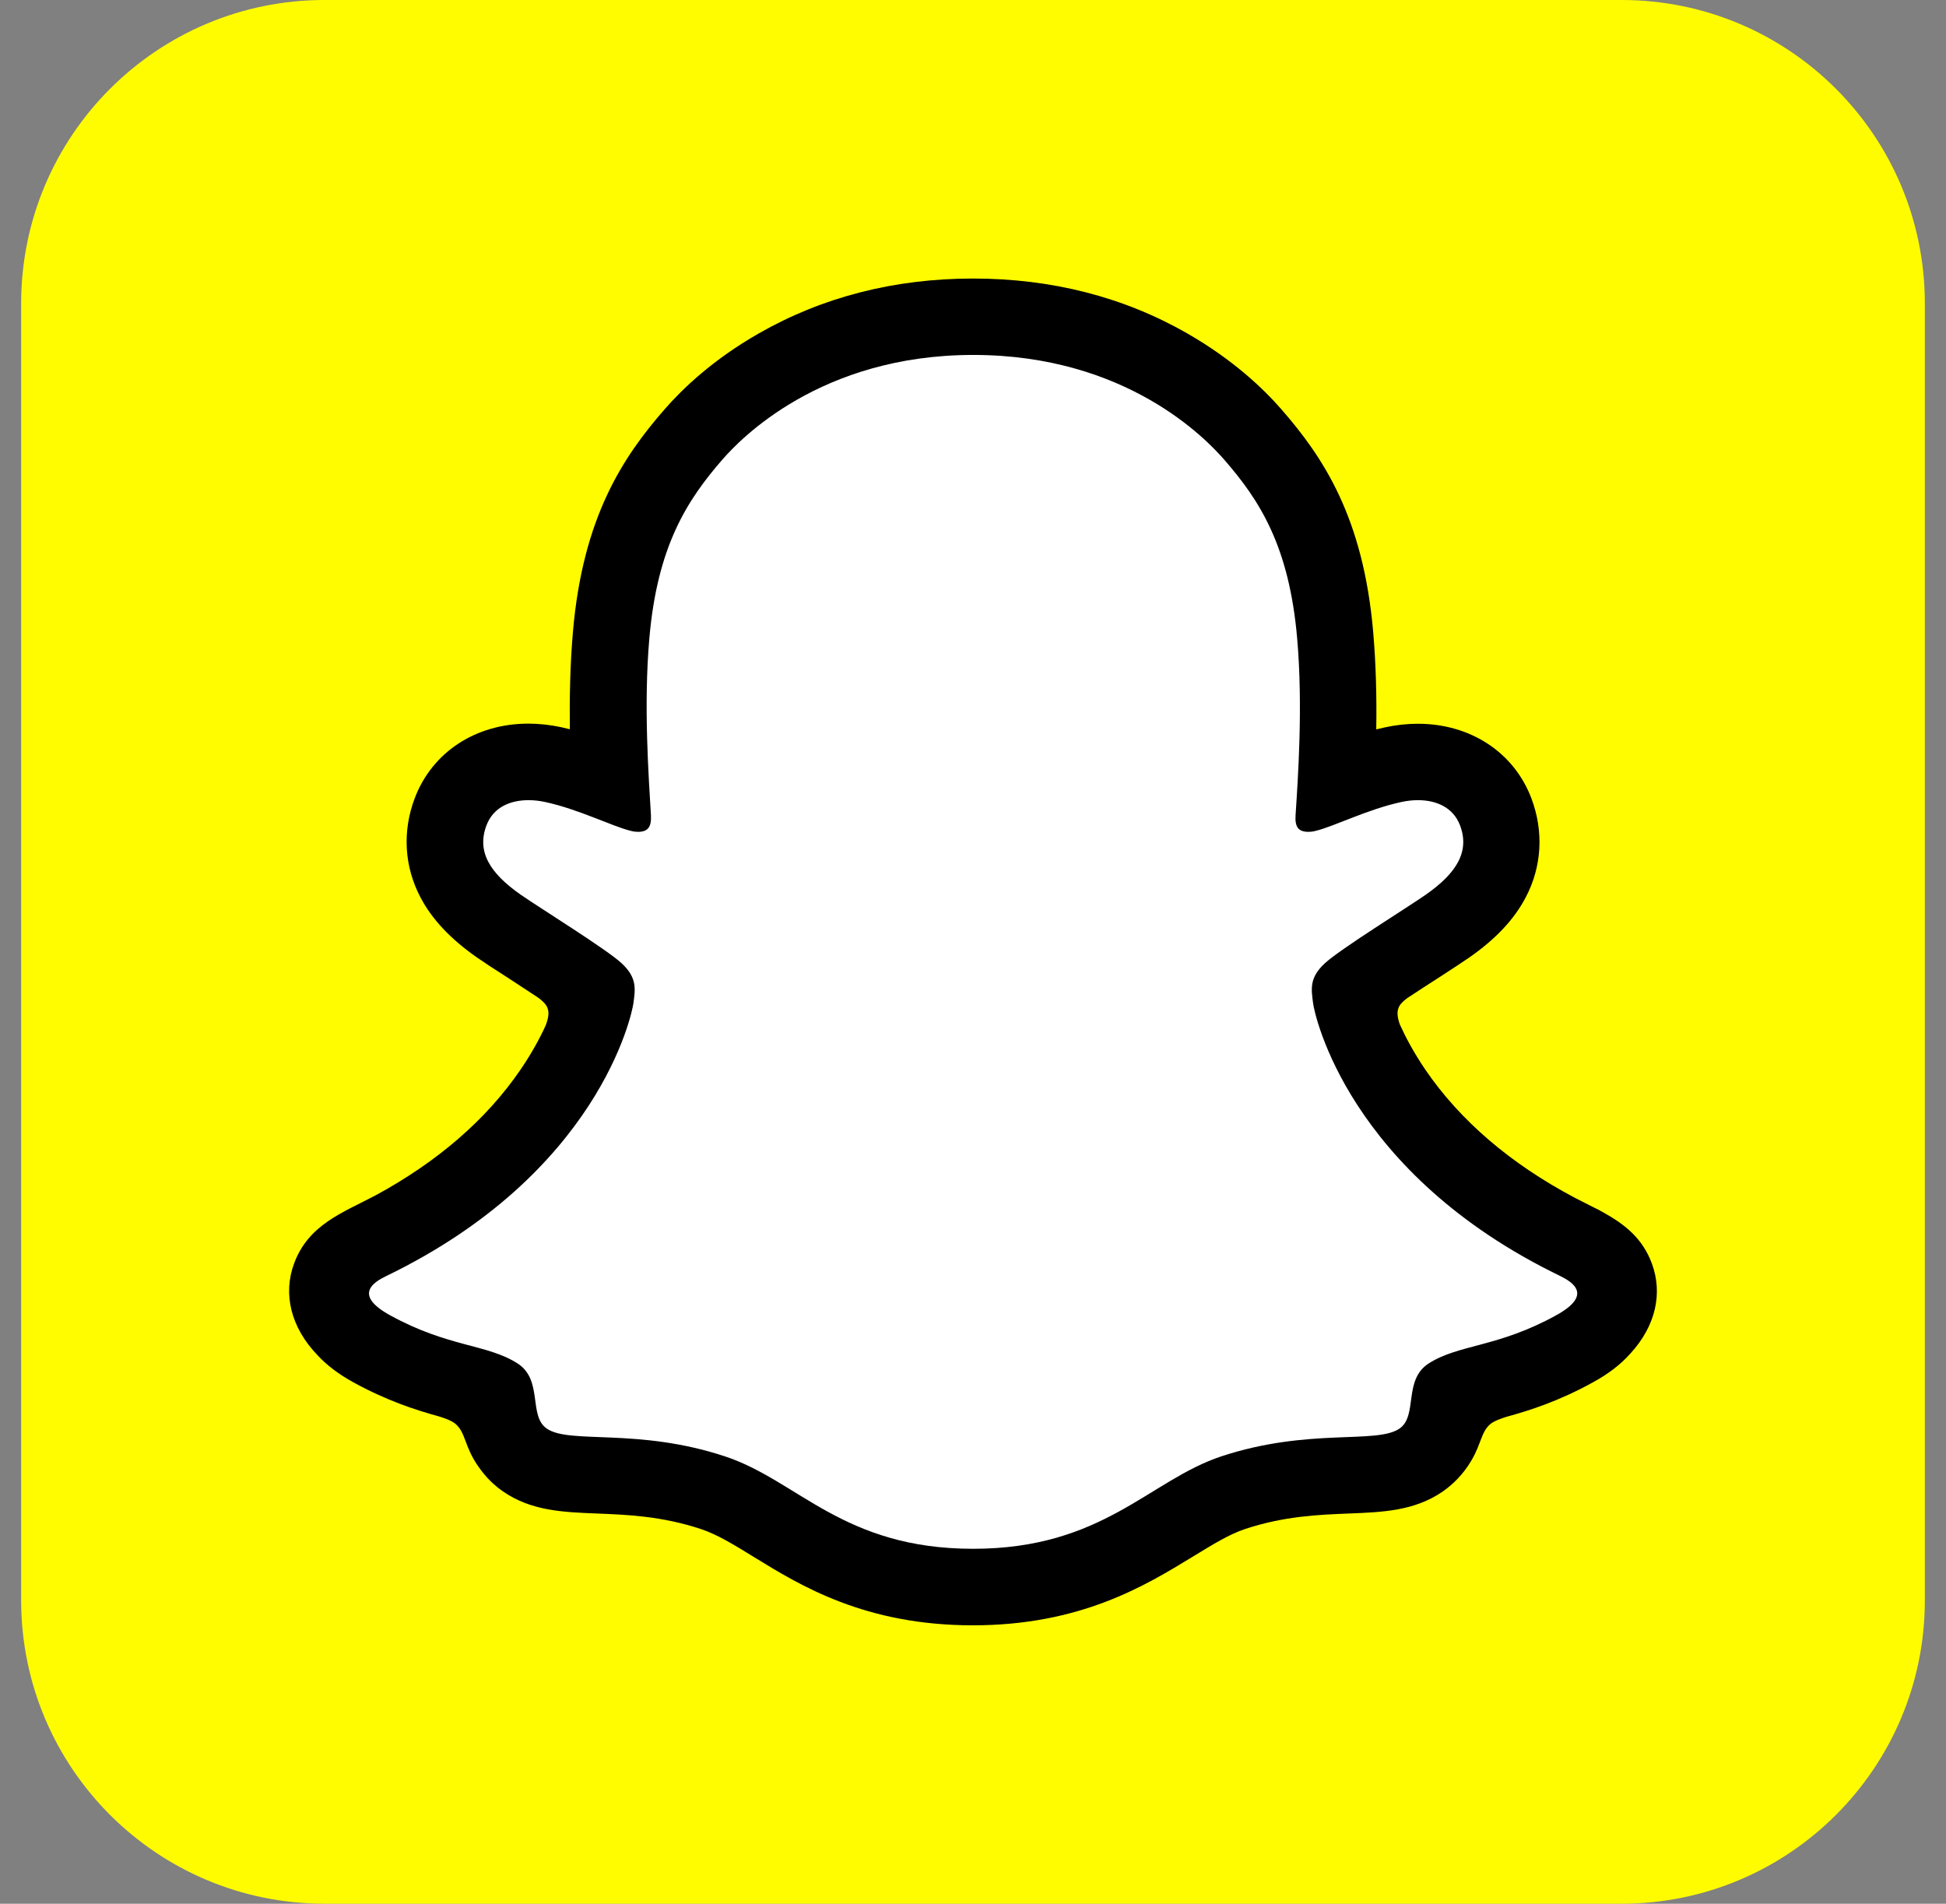 <svg width="46" height="45" viewBox="0 0 46 45" fill="none" xmlns="http://www.w3.org/2000/svg">
<rect x="0" y="0" width="46" height="45" fill="#808080" stroke="none"/>
<g clip-path="url(#clip0_6493_5224)">
<path d="M38.33 0C42.289 0 45.5 3.21 45.5 7.171V37.83C45.5 41.789 42.289 45 38.33 45H7.671C3.711 45 0.5 41.789 0.5 37.83V7.171C0.5 3.21 3.711 0 7.671 0H38.33Z" fill="#FFFC00"/>
<path d="M38.172 30.215C38.04 29.777 37.405 29.467 37.405 29.467C37.345 29.436 37.291 29.407 37.247 29.385C36.189 28.873 35.252 28.258 34.462 27.56C33.828 26.998 33.284 26.379 32.849 25.722C32.315 24.92 32.066 24.251 31.958 23.888C31.898 23.651 31.908 23.556 31.958 23.433C31.999 23.329 32.122 23.231 32.179 23.183C32.536 22.931 33.111 22.558 33.464 22.331C33.771 22.132 34.033 21.962 34.188 21.854C34.683 21.507 35.024 21.153 35.223 20.771C35.482 20.279 35.514 19.735 35.312 19.202C35.04 18.482 34.367 18.052 33.512 18.052C33.322 18.052 33.127 18.075 32.931 18.116C32.441 18.223 31.977 18.397 31.589 18.548C31.56 18.561 31.529 18.539 31.532 18.507C31.573 17.544 31.62 16.249 31.513 15.021C31.418 13.91 31.188 12.972 30.815 12.154C30.439 11.333 29.95 10.727 29.568 10.288C29.205 9.871 28.564 9.255 27.598 8.703C26.24 7.926 24.693 7.531 23 7.531C21.311 7.531 19.767 7.926 18.406 8.703C17.383 9.287 16.729 9.947 16.432 10.288C16.05 10.727 15.561 11.333 15.185 12.154C14.809 12.972 14.582 13.906 14.487 15.021C14.38 16.256 14.424 17.446 14.468 18.507C14.468 18.539 14.44 18.561 14.408 18.548C14.02 18.397 13.556 18.223 13.066 18.116C12.874 18.075 12.678 18.052 12.485 18.052C11.633 18.052 10.96 18.482 10.685 19.202C10.483 19.735 10.515 20.279 10.774 20.771C10.976 21.153 11.314 21.507 11.81 21.854C11.961 21.962 12.226 22.132 12.533 22.331C12.877 22.555 13.436 22.918 13.796 23.168C13.84 23.199 13.992 23.313 14.039 23.433C14.089 23.559 14.099 23.654 14.033 23.907C13.922 24.273 13.673 24.936 13.148 25.722C12.713 26.382 12.169 26.998 11.535 27.56C10.745 28.258 9.808 28.873 8.75 29.385C8.699 29.41 8.639 29.439 8.576 29.477C8.576 29.477 7.945 29.799 7.825 30.215C7.648 30.831 8.118 31.409 8.595 31.718C9.378 32.224 10.332 32.495 10.884 32.644C11.039 32.685 11.178 32.723 11.304 32.761C11.383 32.786 11.582 32.861 11.668 32.972C11.775 33.111 11.787 33.282 11.825 33.474C11.885 33.799 12.021 34.2 12.422 34.478C12.864 34.781 13.423 34.803 14.134 34.832C14.876 34.86 15.798 34.895 16.855 35.245C17.345 35.407 17.79 35.681 18.302 35.997C19.375 36.657 20.711 37.478 22.991 37.478C25.274 37.478 26.619 36.654 27.699 35.991C28.21 35.678 28.649 35.407 29.129 35.249C30.187 34.898 31.109 34.864 31.851 34.835C32.561 34.807 33.12 34.788 33.562 34.481C33.992 34.185 34.115 33.742 34.172 33.411C34.203 33.247 34.222 33.098 34.317 32.978C34.399 32.874 34.582 32.801 34.667 32.773C34.797 32.732 34.942 32.694 35.103 32.65C35.656 32.502 36.35 32.328 37.194 31.851C38.21 31.273 38.28 30.566 38.172 30.215Z" fill="white"/>
<path d="M39.05 29.875C38.826 29.262 38.396 28.937 37.91 28.665C37.818 28.611 37.733 28.567 37.664 28.536C37.518 28.46 37.37 28.387 37.222 28.311C35.703 27.506 34.516 26.489 33.694 25.287C33.417 24.879 33.224 24.513 33.088 24.213C33.019 24.011 33.022 23.897 33.072 23.793C33.11 23.714 33.211 23.632 33.268 23.591C33.53 23.417 33.799 23.244 33.982 23.127C34.307 22.915 34.566 22.748 34.73 22.634C35.355 22.198 35.791 21.734 36.063 21.216C36.448 20.487 36.495 19.653 36.199 18.87C35.788 17.784 34.759 17.108 33.515 17.108C33.256 17.108 32.993 17.137 32.735 17.194C32.665 17.209 32.599 17.225 32.532 17.241C32.545 16.502 32.526 15.713 32.46 14.942C32.226 12.227 31.276 10.803 30.284 9.669C29.871 9.195 29.151 8.504 28.071 7.885C26.565 7.02 24.86 6.584 23 6.584C21.146 6.584 19.441 7.02 17.935 7.882C16.849 8.501 16.129 9.195 15.718 9.666C14.727 10.799 13.776 12.223 13.543 14.939C13.476 15.71 13.461 16.499 13.47 17.238C13.404 17.222 13.334 17.206 13.268 17.19C13.009 17.134 12.744 17.105 12.488 17.105C11.244 17.105 10.215 17.781 9.804 18.867C9.507 19.65 9.555 20.484 9.94 21.213C10.211 21.731 10.65 22.195 11.272 22.631C11.44 22.748 11.695 22.915 12.021 23.123C12.198 23.237 12.453 23.404 12.706 23.572C12.744 23.597 12.88 23.698 12.927 23.793C12.981 23.9 12.981 24.017 12.902 24.232C12.769 24.526 12.576 24.885 12.305 25.283C11.5 26.461 10.347 27.459 8.879 28.255C8.099 28.668 7.291 28.943 6.95 29.871C6.691 30.572 6.861 31.371 7.515 32.044C7.73 32.274 8.001 32.48 8.342 32.669C9.144 33.111 9.826 33.329 10.363 33.477C10.458 33.506 10.676 33.575 10.77 33.66C11.01 33.869 10.976 34.185 11.294 34.646C11.487 34.933 11.708 35.129 11.891 35.255C12.557 35.716 13.309 35.744 14.105 35.776C14.822 35.804 15.636 35.836 16.564 36.142C16.95 36.269 17.351 36.515 17.812 36.799C18.923 37.484 20.448 38.419 22.997 38.419C25.548 38.419 27.079 37.478 28.2 36.793C28.661 36.512 29.059 36.265 29.432 36.142C30.36 35.836 31.175 35.804 31.892 35.776C32.687 35.744 33.436 35.716 34.105 35.255C34.313 35.11 34.579 34.873 34.787 34.513C35.014 34.125 35.011 33.85 35.226 33.664C35.314 33.588 35.507 33.522 35.611 33.49C36.151 33.342 36.843 33.124 37.66 32.672C38.024 32.473 38.305 32.255 38.529 32.006C38.532 32.003 38.535 32 38.538 31.996C39.148 31.333 39.302 30.56 39.05 29.875ZM36.786 31.09C35.403 31.854 34.484 31.772 33.77 32.23C33.164 32.622 33.521 33.465 33.082 33.768C32.539 34.144 30.938 33.742 28.87 34.425C27.165 34.99 26.075 36.61 23.003 36.61C19.924 36.61 18.866 34.996 17.136 34.425C15.068 33.742 13.464 34.144 12.924 33.768C12.485 33.465 12.842 32.622 12.236 32.23C11.522 31.769 10.603 31.851 9.22 31.09C8.339 30.604 8.838 30.304 9.132 30.162C14.139 27.74 14.935 23.995 14.973 23.714C15.017 23.379 15.065 23.114 14.695 22.77C14.338 22.438 12.75 21.456 12.311 21.15C11.582 20.642 11.263 20.133 11.5 19.508C11.664 19.076 12.068 18.914 12.494 18.914C12.627 18.914 12.763 18.93 12.892 18.959C13.691 19.132 14.468 19.533 14.916 19.641C14.979 19.657 15.033 19.663 15.081 19.663C15.32 19.663 15.402 19.543 15.387 19.268C15.336 18.393 15.21 16.688 15.349 15.094C15.538 12.902 16.246 11.816 17.085 10.853C17.49 10.392 19.384 8.39 23.006 8.39C26.637 8.39 28.522 10.392 28.927 10.853C29.767 11.813 30.474 12.899 30.663 15.094C30.802 16.688 30.682 18.393 30.625 19.268C30.606 19.555 30.695 19.663 30.932 19.663C30.979 19.663 31.036 19.657 31.096 19.641C31.544 19.533 32.321 19.132 33.12 18.959C33.249 18.93 33.385 18.914 33.518 18.914C33.944 18.914 34.348 19.079 34.512 19.508C34.749 20.133 34.427 20.642 33.701 21.15C33.262 21.456 31.674 22.438 31.317 22.77C30.947 23.111 30.995 23.376 31.039 23.714C31.074 23.995 31.873 27.74 36.881 30.162C37.165 30.304 37.667 30.604 36.786 31.09Z" fill="black"/>
</g>
<defs>
<clipPath id="clip0_6493_5224">
<rect width="45" height="45" fill="white" transform="translate(0.5)"/>
</clipPath>
</defs>
</svg>
